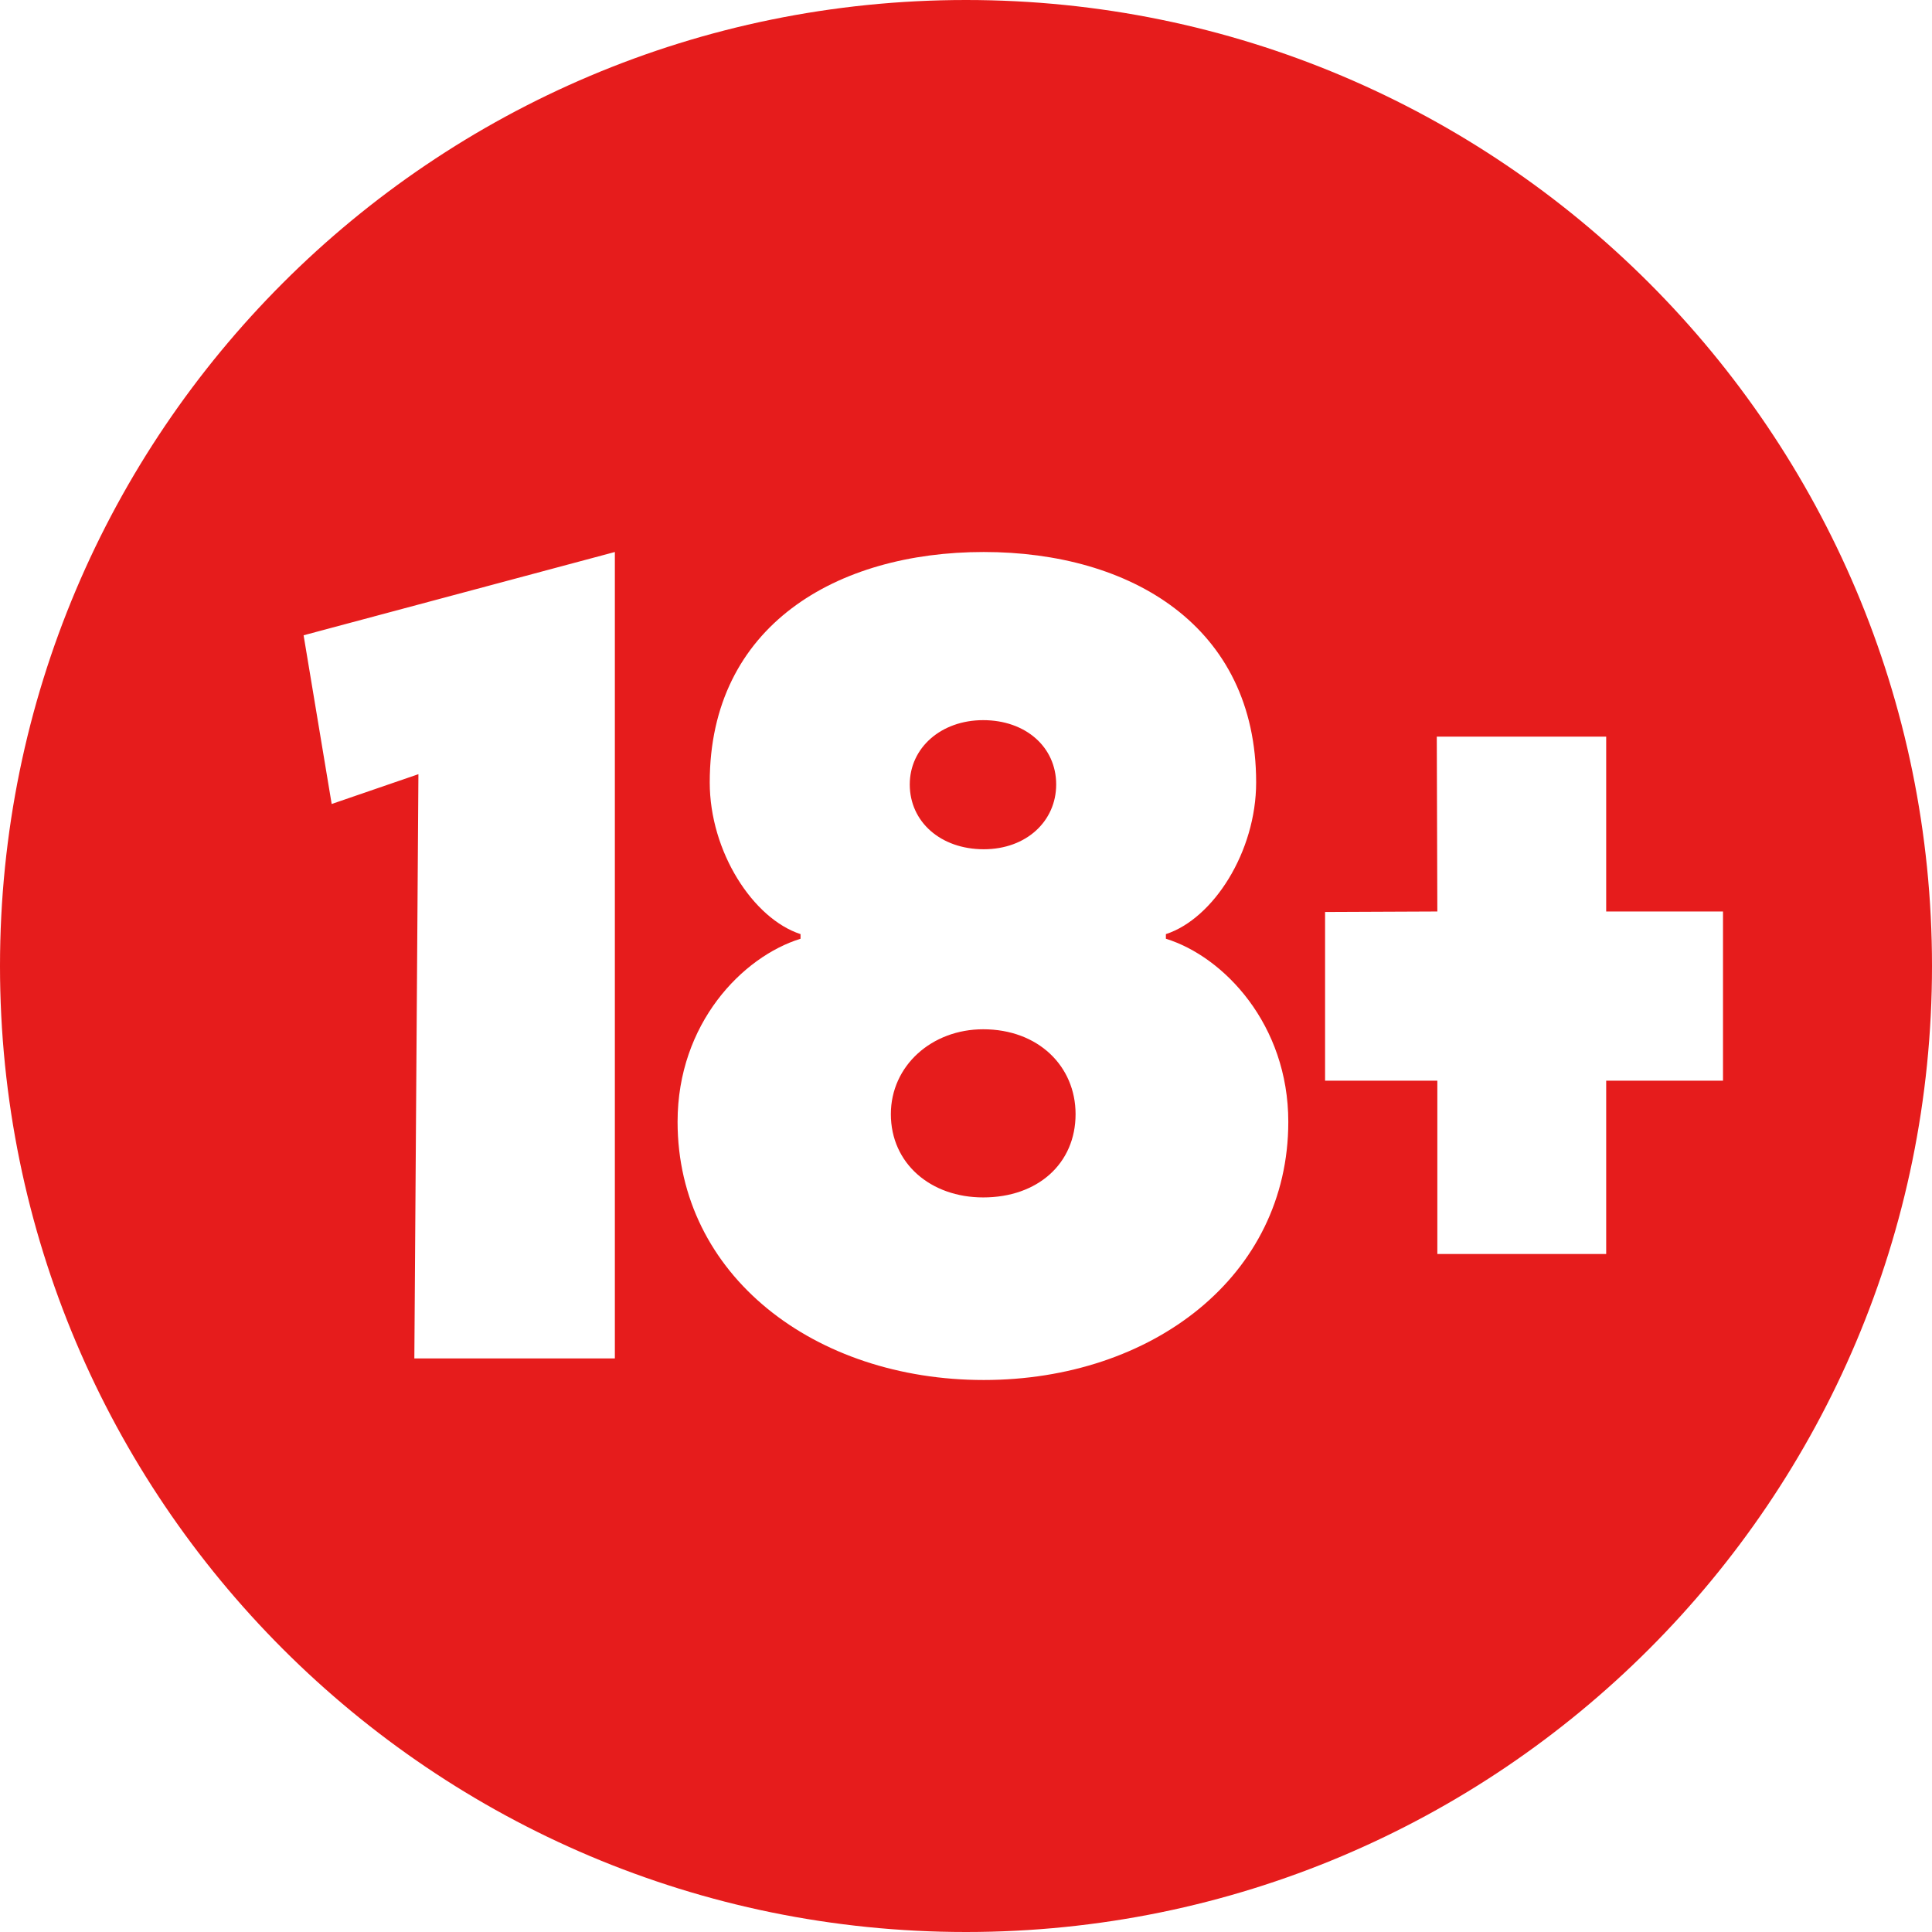 <?xml version="1.0" encoding="UTF-8"?>
<svg width="28px" height="28px" viewBox="0 0 28 28" version="1.1" xmlns="http://www.w3.org/2000/svg" xmlns:xlink="http://www.w3.org/1999/xlink">
    <title>footer-logo-18</title>
    <g id="footer-logo-18" stroke="none" stroke-width="1" fill="none" fill-rule="evenodd">
        <path d="M14,0 C21.732,0 28,6.268 28,14 C28,21.732 21.732,28 14,28 C6.268,28 0,21.732 0,14 C0,6.268 6.268,0 14,0 Z M14.257,8 C12.127,8 10.286,9.066 10.286,11.339 C10.286,12.345 10.915,13.314 11.602,13.538 L11.602,13.605 C10.759,13.866 9.82,14.835 9.82,16.258 C9.82,18.487 11.809,20 14.257,20 C16.697,20 18.671,18.494 18.671,16.258 C18.671,14.85 17.74,13.866 16.897,13.605 L16.897,13.538 C17.584,13.314 18.205,12.345 18.205,11.339 C18.205,9.073 16.386,8 14.257,8 Z M8.911,8 L4.4,9.207 L4.807,11.652 L6.064,11.22 L6.005,19.687 L8.911,19.687 L8.911,8 Z M23.278,10.676 L20.823,10.676 L20.831,13.21 L19.204,13.217 L19.204,15.662 L20.831,15.662 L20.831,18.174 L23.278,18.174 L23.278,15.662 L24.971,15.662 L24.971,13.21 L23.278,13.21 L23.278,10.676 Z M14.249,14.917 C15.048,14.917 15.588,15.453 15.588,16.147 C15.588,16.862 15.041,17.354 14.249,17.354 C13.488,17.354 12.911,16.862 12.911,16.147 C12.911,15.446 13.503,14.917 14.249,14.917 Z M14.249,10.437 C14.863,10.437 15.307,10.825 15.307,11.369 C15.307,11.898 14.878,12.308 14.257,12.308 C13.636,12.308 13.185,11.913 13.185,11.369 C13.185,10.84 13.636,10.437 14.249,10.437 Z" id="Combined-Shape" fill="#E61C1C"></path>
    </g>
</svg>